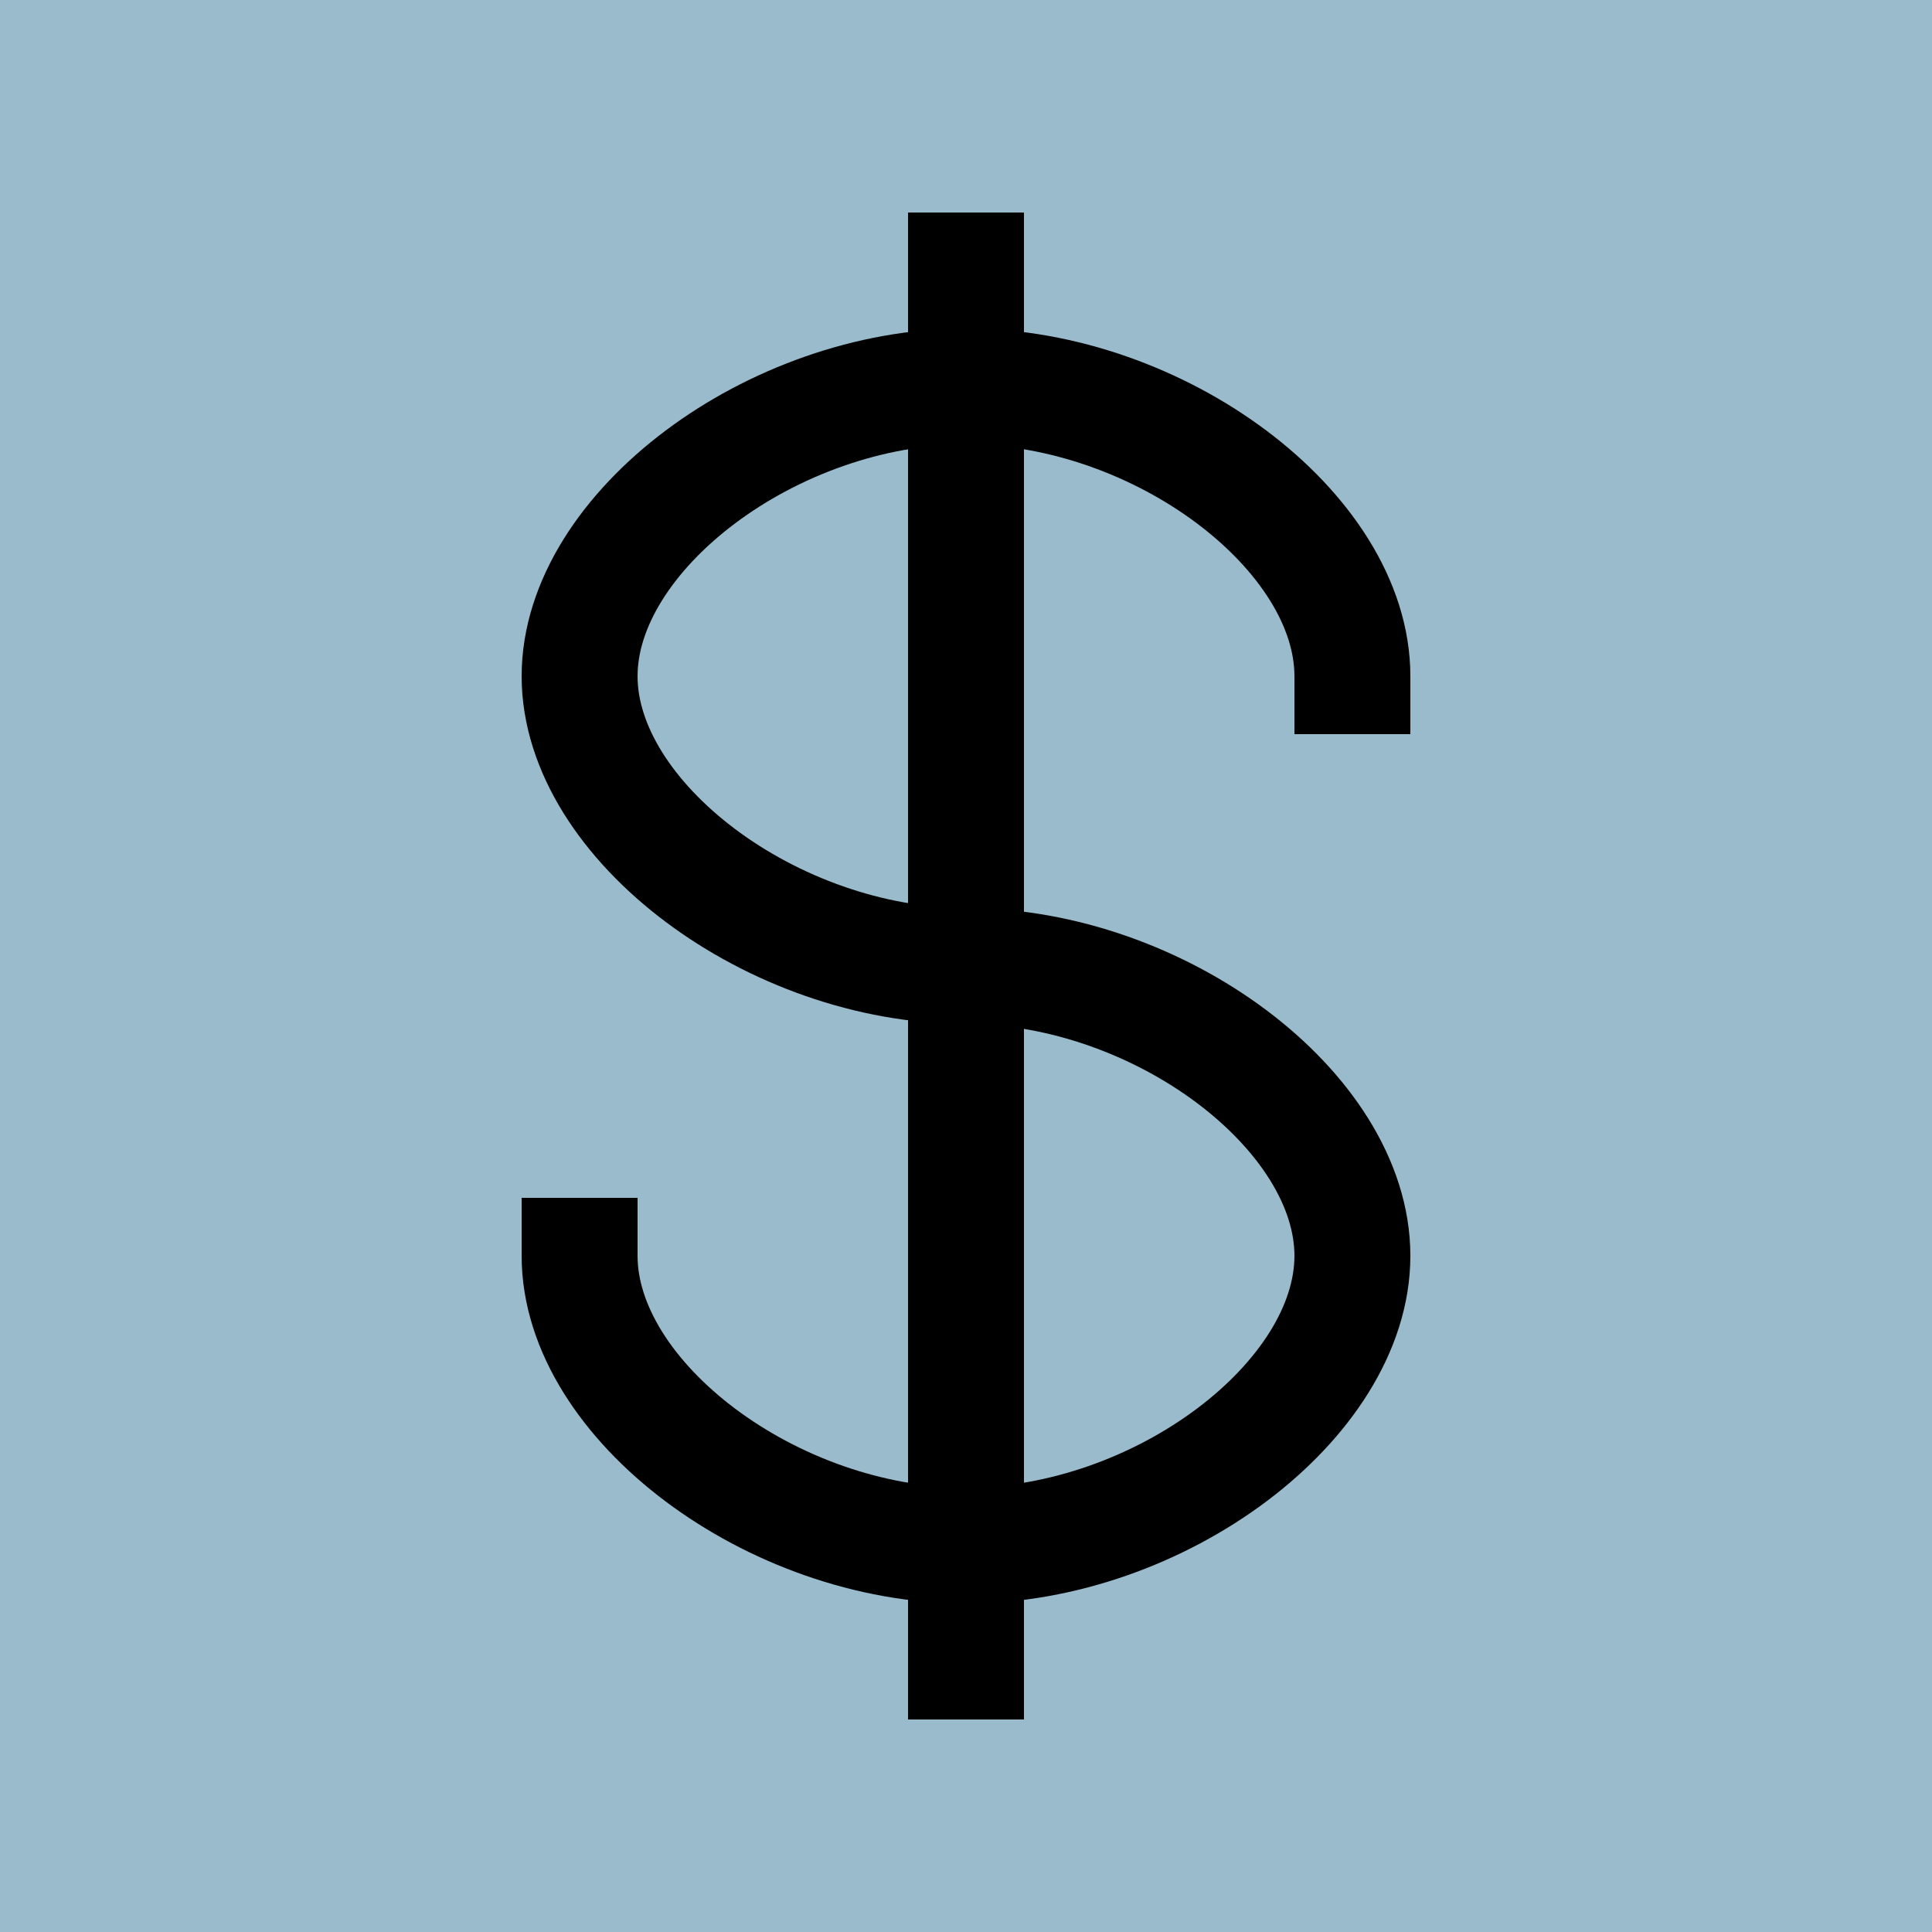 <svg height="1000" width="1000" xmlns="http://www.w3.org/2000/svg" viewBox='0 0 1000 1000'>

<rect x='0' y='0' width='1000' height='1000' fill='#9bc' />

<g stroke='#000' stroke-width='60' stroke-linejoin='bevel' stroke-linecap='square' fill='none' 
  transform='translate(300 200)' > 
  <path d='M 400 150 C 400 75 300 0 200 0 C 100 0 0 75 0 150 C 0 225 100 300 200 300 C 300 300 400 375 400 450 C 400 525 300 600 200 600 C 100 600 0 525 0 450' />
  <polyline points='200 -60 200 660' />
</g>

</svg>

